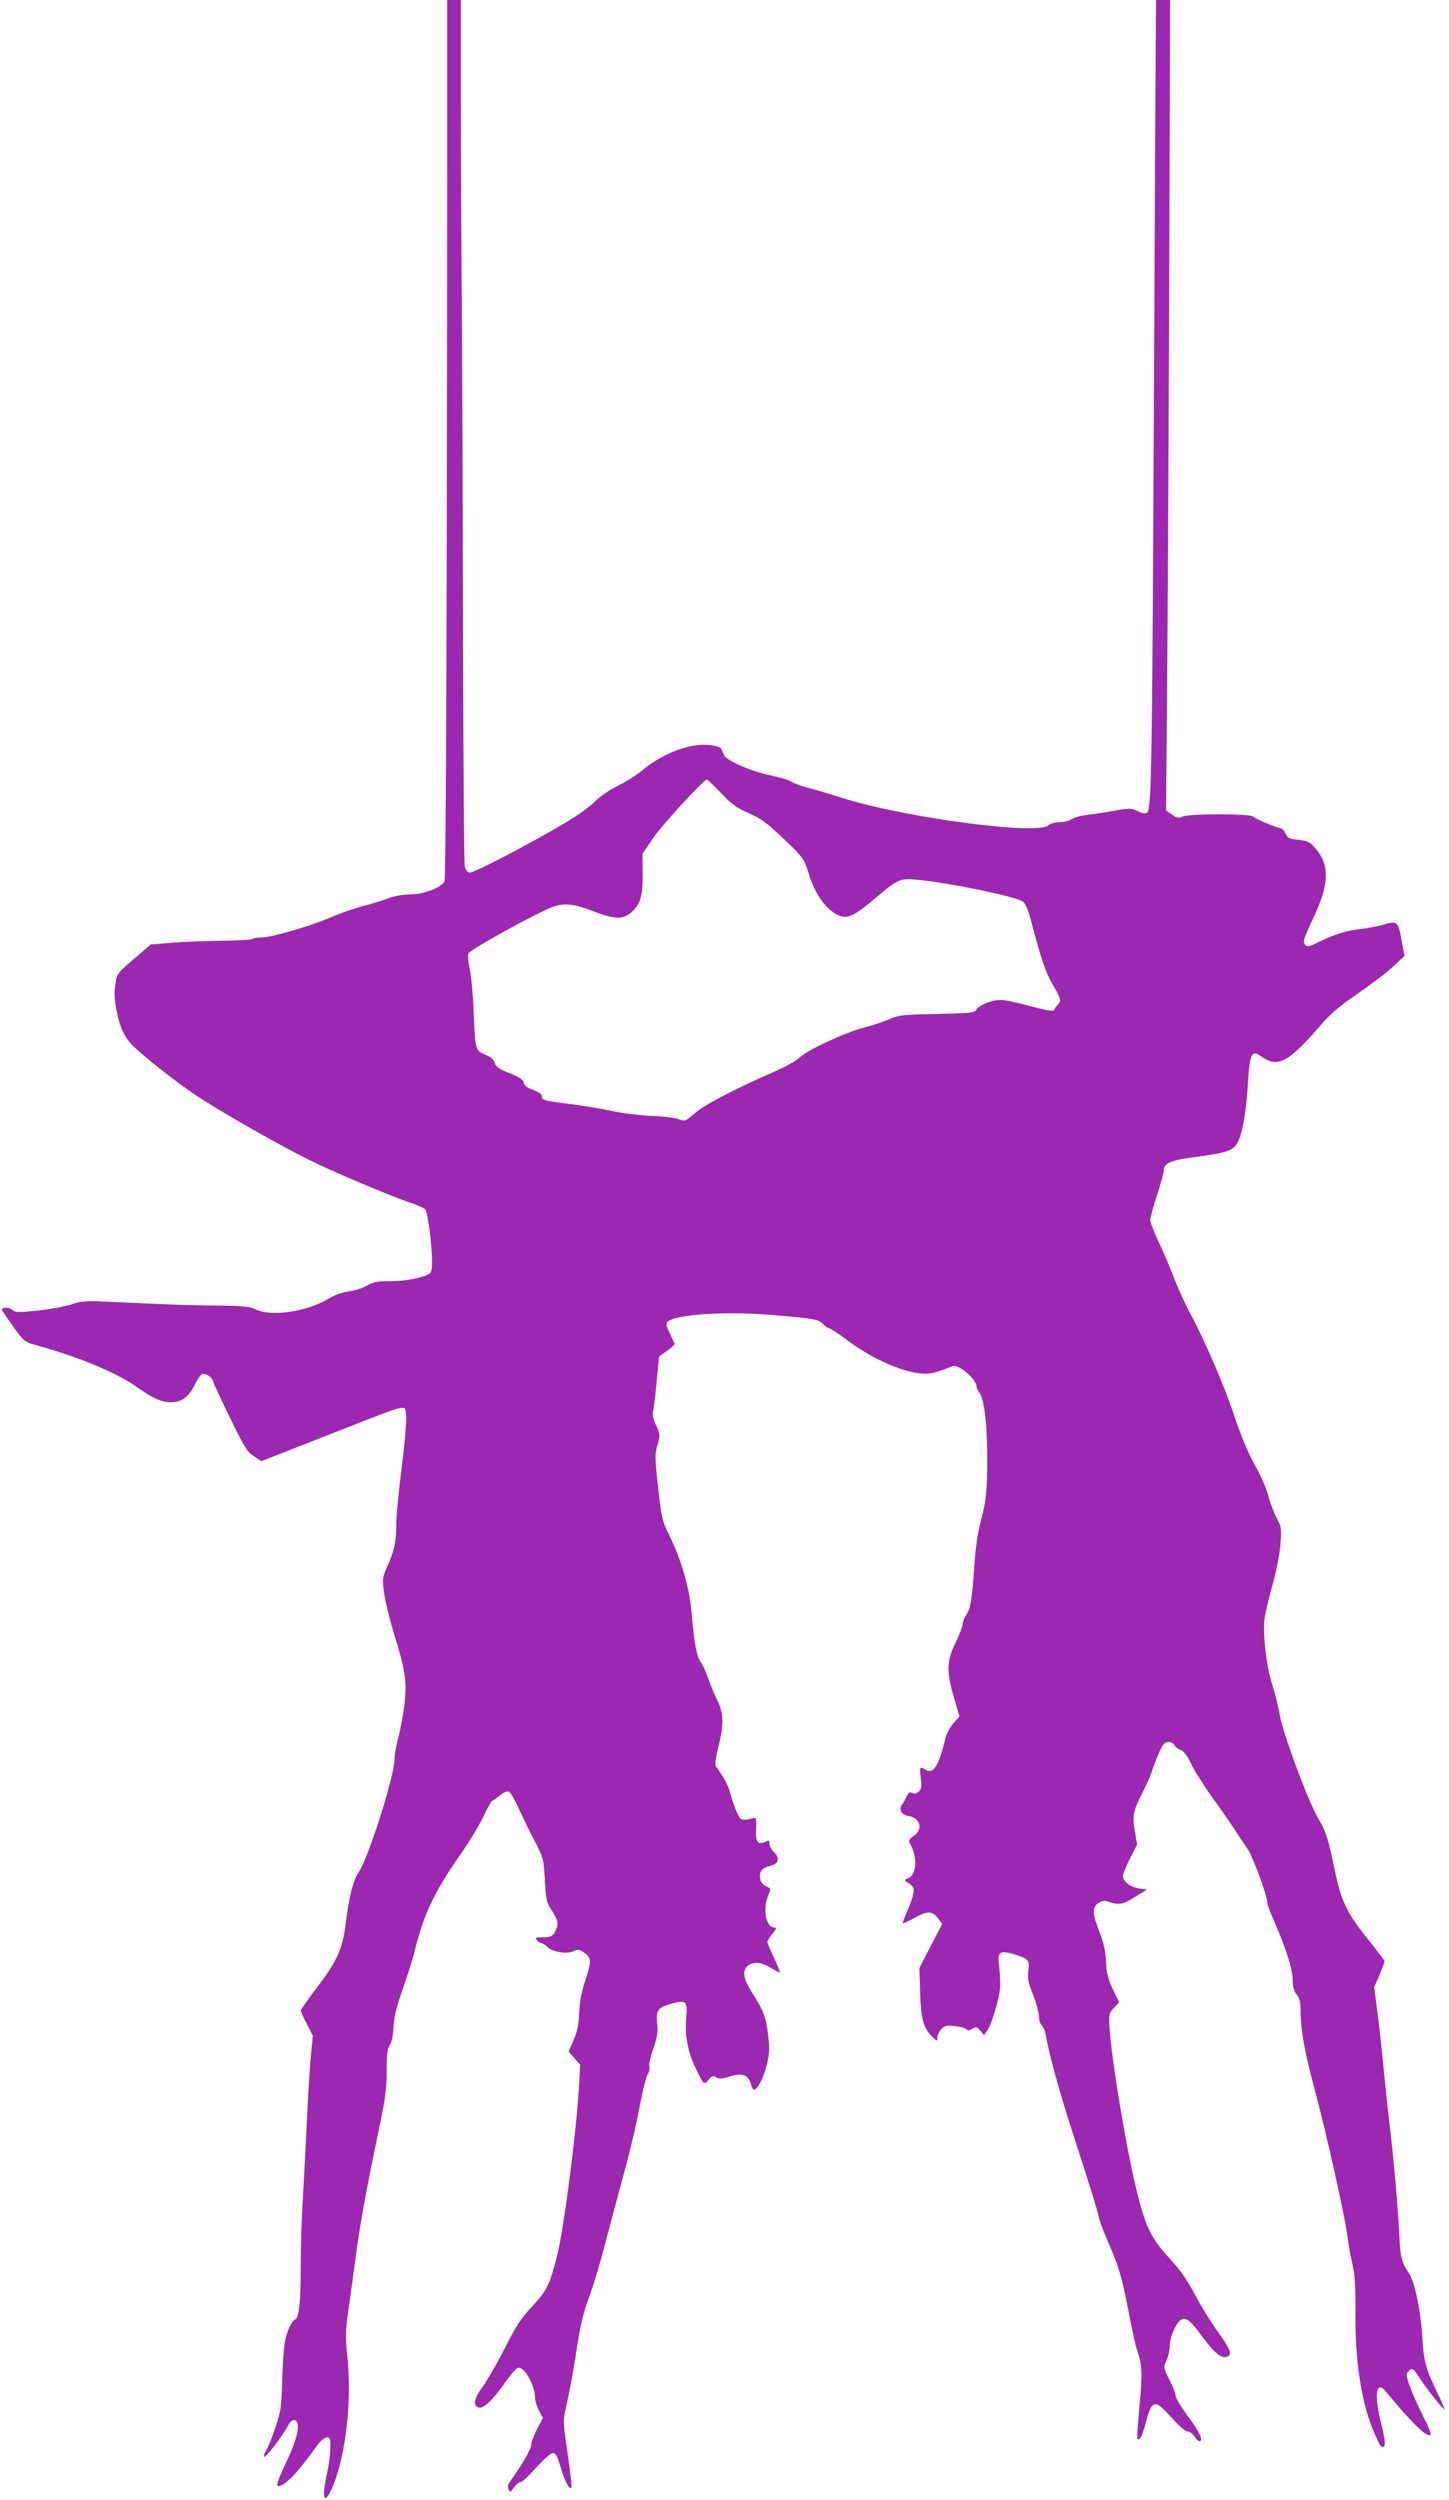 <?xml version="1.0" standalone="no"?>
<!DOCTYPE svg PUBLIC "-//W3C//DTD SVG 20010904//EN"
 "http://www.w3.org/TR/2001/REC-SVG-20010904/DTD/svg10.dtd">
<svg version="1.0" xmlns="http://www.w3.org/2000/svg"
 width="742pt" height="1280pt" viewBox="0 0 742 1280"
 preserveAspectRatio="xMidYMid meet">
<g transform="translate(0,1280) scale(0.1,-0.1)"
fill="#9c27b0" stroke="none">
<path d="M2290 11978 c-1 -2274 -6 -3675 -14 -3692 -15 -31 -109 -66 -176 -66
-36 0 -81 -8 -112 -20 -29 -11 -88 -29 -131 -40 -42 -11 -114 -36 -160 -56
-101 -44 -305 -104 -356 -104 -21 0 -41 -3 -45 -7 -4 -5 -74 -9 -154 -10 -81
-1 -197 -5 -258 -10 l-112 -9 -52 -45 c-125 -107 -120 -100 -129 -160 -7 -39
-5 -77 5 -129 17 -91 43 -146 91 -191 59 -56 209 -174 304 -239 118 -81 446
-268 604 -345 133 -65 429 -189 522 -219 28 -10 56 -22 61 -29 12 -16 31 -155
34 -245 2 -55 -1 -75 -12 -83 -35 -22 -120 -39 -198 -39 -70 0 -90 -4 -125
-24 -23 -13 -65 -26 -93 -29 -31 -4 -69 -17 -100 -36 -111 -68 -298 -95 -376
-55 -27 14 -64 18 -208 19 -96 0 -287 7 -424 14 -242 12 -251 12 -310 -8 -34
-11 -112 -25 -174 -32 -101 -10 -115 -10 -131 5 -16 14 -51 13 -51 -1 0 -3 26
-41 57 -85 53 -74 60 -79 112 -94 212 -58 413 -140 511 -209 92 -65 136 -85
186 -85 53 0 91 28 119 86 14 29 32 55 41 58 16 6 54 -18 54 -35 0 -4 38 -86
85 -183 74 -153 90 -179 124 -202 l39 -26 344 135 c333 131 359 141 386 138
19 -2 15 -99 -14 -330 -14 -113 -26 -237 -25 -276 0 -80 -10 -126 -47 -209
-25 -56 -25 -61 -14 -140 7 -44 30 -138 52 -209 57 -184 64 -237 51 -357 -7
-54 -21 -131 -32 -169 -10 -39 -19 -88 -19 -110 0 -85 -134 -507 -184 -579
-27 -40 -50 -128 -65 -257 -16 -132 -44 -195 -142 -324 -49 -65 -89 -122 -89
-126 0 -4 14 -35 31 -68 l31 -61 -11 -115 c-6 -64 -15 -222 -21 -351 -6 -129
-15 -300 -20 -380 -5 -80 -10 -230 -10 -335 0 -188 -9 -266 -30 -273 -15 -5
-38 -53 -50 -107 -6 -26 -12 -116 -15 -199 -3 -136 -6 -160 -34 -244 -17 -51
-38 -104 -47 -117 -9 -14 -14 -29 -12 -35 4 -12 97 109 122 158 11 22 23 32
34 30 33 -7 19 -87 -37 -204 -46 -97 -59 -134 -46 -134 33 0 101 70 195 203
34 48 69 62 71 30 4 -42 -4 -113 -17 -171 -31 -137 -11 -167 35 -52 62 158 92
426 71 639 -12 116 -11 145 3 244 9 62 26 186 38 277 21 161 51 329 123 675
29 135 36 193 36 280 0 85 4 116 16 133 10 15 17 49 19 90 1 49 14 103 49 202
26 74 53 162 61 195 43 180 101 302 240 500 38 55 88 137 110 183 21 45 42 82
46 82 4 0 21 12 38 26 18 15 38 24 47 20 8 -3 30 -41 49 -83 19 -43 56 -118
82 -168 46 -88 47 -93 53 -200 5 -95 9 -115 31 -150 36 -56 40 -71 28 -102
-13 -36 -26 -43 -73 -43 -33 0 -37 -2 -26 -15 7 -8 17 -15 23 -15 6 0 21 -10
33 -21 27 -26 102 -36 133 -19 18 9 27 8 46 -4 44 -29 46 -45 14 -141 -21 -63
-31 -114 -33 -170 -2 -60 -9 -95 -28 -140 l-26 -60 29 -33 30 -34 -6 -111
c-13 -229 -76 -720 -111 -862 -38 -153 -54 -185 -128 -264 -58 -62 -85 -103
-143 -219 -40 -78 -91 -166 -113 -196 -44 -58 -50 -98 -16 -104 23 -5 72 42
133 129 26 38 55 71 63 74 32 13 90 -86 90 -155 0 -14 9 -42 20 -63 l20 -38
-30 -57 c-16 -31 -30 -68 -30 -82 0 -21 -52 -109 -114 -195 -5 -7 -6 -21 -2
-31 7 -17 9 -17 28 9 11 15 26 27 33 27 8 0 44 34 81 75 37 41 76 75 85 75 14
0 23 -17 40 -73 21 -72 44 -116 55 -105 3 4 -5 81 -19 173 -23 152 -24 172
-11 228 25 113 34 161 59 320 17 110 35 185 59 247 19 49 58 176 85 282 28
106 73 276 101 378 28 102 62 248 76 325 14 77 32 150 40 163 8 13 13 31 9 41
-3 9 6 51 21 92 20 59 24 85 19 130 -7 66 5 81 76 100 74 20 81 12 73 -74 -8
-87 7 -168 46 -252 43 -91 45 -93 69 -64 16 20 23 22 39 12 15 -9 29 -8 67 4
62 21 96 10 109 -35 5 -17 12 -32 17 -32 18 0 50 62 66 129 14 60 15 85 6 154
-11 90 -23 121 -83 216 -44 70 -50 109 -22 134 26 24 71 21 117 -8 22 -13 43
-25 47 -25 4 0 -8 32 -27 72 -19 40 -35 78 -35 84 0 7 12 26 26 43 19 23 22
31 11 31 -45 0 -63 92 -33 165 14 34 14 35 -12 47 -18 9 -28 22 -30 41 -4 35
11 54 49 62 45 10 55 38 24 69 -14 14 -25 34 -25 46 0 17 -3 19 -19 10 -39
-20 -53 -3 -49 64 2 50 0 60 -12 57 -62 -16 -68 -14 -87 30 -11 24 -25 66 -32
92 -10 41 -35 89 -75 142 -6 8 -1 44 12 98 30 119 29 174 -7 245 -15 31 -36
82 -46 112 -10 30 -27 66 -37 80 -21 29 -33 95 -47 258 -11 125 -54 271 -117
397 -32 63 -37 85 -54 238 -17 153 -17 173 -3 219 14 49 14 54 -7 99 -16 34
-21 56 -15 76 4 15 12 84 18 152 l12 125 40 29 c22 15 40 32 40 35 -1 4 -12
28 -25 55 -17 33 -21 50 -13 58 40 40 310 57 558 34 205 -18 218 -21 241 -46
9 -10 22 -19 28 -19 6 0 47 -27 90 -59 158 -119 347 -192 441 -171 22 5 57 16
78 25 36 15 40 15 72 -5 39 -24 75 -66 75 -87 0 -7 9 -26 19 -41 25 -35 40
-204 36 -397 -2 -114 -8 -159 -29 -240 -19 -69 -30 -145 -37 -245 -11 -168
-19 -218 -42 -251 -10 -13 -17 -33 -17 -44 0 -11 -16 -54 -36 -95 -47 -96 -48
-149 -9 -282 l28 -97 -31 -35 c-17 -20 -36 -55 -41 -78 -34 -142 -62 -185
-101 -160 -30 19 -32 16 -25 -41 6 -43 4 -57 -10 -70 -12 -12 -21 -14 -33 -8
-13 7 -19 3 -29 -17 -7 -15 -18 -35 -25 -45 -17 -22 0 -51 33 -55 61 -9 78
-67 29 -102 -29 -20 -29 -22 -15 -50 35 -67 27 -153 -16 -168 -21 -8 -21 -9 6
-26 23 -15 27 -23 22 -52 -3 -19 -17 -60 -32 -91 -14 -31 -23 -58 -21 -60 2
-2 29 10 60 27 64 37 91 36 120 -3 l21 -29 -59 -112 -58 -113 4 -129 c4 -137
18 -183 67 -228 21 -19 21 -19 21 2 0 12 10 32 21 43 18 18 28 20 72 14 29 -3
54 -11 58 -17 4 -6 14 -5 28 4 20 12 24 10 41 -10 l19 -22 16 22 c25 36 66
176 67 232 0 28 -2 74 -6 102 -10 69 3 79 75 58 76 -23 82 -29 75 -85 -5 -38
-1 -61 24 -122 16 -41 30 -91 30 -110 0 -19 6 -40 14 -46 8 -7 17 -28 21 -49
20 -117 78 -322 165 -587 54 -165 101 -318 105 -339 3 -22 25 -80 47 -130 57
-130 74 -189 108 -365 16 -86 35 -174 43 -196 26 -73 28 -119 12 -284 -8 -90
-13 -166 -11 -169 12 -11 25 13 41 75 34 129 47 132 135 33 35 -40 70 -70 81
-70 10 0 26 -11 35 -25 9 -14 20 -25 25 -25 24 0 3 46 -56 125 -36 48 -65 97
-65 108 0 11 -14 48 -32 82 -31 62 -31 63 -15 98 9 19 17 52 17 74 0 42 28
111 53 131 26 22 49 6 115 -84 63 -85 97 -112 126 -101 27 11 18 35 -46 125
-35 48 -88 134 -118 191 -39 74 -76 128 -130 186 -89 97 -119 153 -159 306
-54 205 -134 673 -148 860 -6 88 -5 90 21 118 l27 28 -33 68 c-25 54 -32 84
-34 140 -2 50 -11 92 -33 150 -38 98 -39 129 -6 151 20 13 31 14 56 5 50 -17
70 -13 133 27 l59 37 -43 6 c-43 6 -80 36 -80 65 0 8 16 47 36 87 l37 72 -12
70 c-13 80 -9 101 42 201 19 38 41 87 47 109 7 21 23 63 36 92 19 43 28 53 48
53 13 0 26 -7 30 -15 3 -8 17 -20 31 -25 18 -7 34 -28 52 -67 15 -32 63 -109
107 -171 45 -62 97 -137 116 -166 19 -30 50 -76 68 -102 29 -43 102 -242 102
-278 0 -8 17 -55 39 -103 57 -131 91 -239 91 -293 0 -32 6 -55 20 -73 15 -18
20 -40 20 -80 0 -96 19 -207 70 -397 63 -235 155 -649 170 -760 6 -47 18 -114
27 -150 11 -48 15 -112 14 -246 -3 -228 29 -445 86 -586 19 -48 40 -91 45 -94
25 -15 25 18 3 106 -40 156 -30 237 22 174 136 -165 212 -238 229 -221 4 3
-11 41 -33 84 -22 43 -53 110 -68 150 -23 60 -26 75 -15 88 19 23 27 19 57
-27 31 -51 125 -169 130 -165 1 2 -12 35 -31 73 -62 126 -75 170 -82 288 -8
143 -39 291 -69 336 -38 56 -45 84 -50 208 -7 137 -30 398 -50 562 -8 63 -21
189 -30 280 -8 91 -23 221 -32 290 l-16 125 27 62 c14 34 26 66 26 70 0 4 -38
55 -85 113 -103 127 -136 194 -165 331 -36 175 -50 222 -85 279 -52 85 -185
441 -202 540 -8 47 -26 117 -39 157 -28 84 -48 255 -39 332 4 29 22 108 41
175 20 72 37 157 41 209 6 81 4 91 -20 135 -14 26 -33 76 -42 112 -9 36 -40
108 -70 160 -34 61 -70 147 -101 240 -49 152 -155 398 -230 536 -24 45 -59
122 -78 170 -18 49 -54 134 -80 188 -25 54 -46 108 -46 119 0 11 16 69 35 128
19 60 35 117 35 127 0 36 32 50 155 67 158 21 190 31 214 61 29 37 51 151 61
308 9 162 19 182 67 148 88 -63 141 -34 321 176 34 40 95 90 174 144 67 46
149 108 181 138 l59 55 -12 65 c-20 114 -23 117 -97 95 -27 -8 -75 -17 -108
-21 -74 -7 -142 -28 -219 -66 -52 -26 -60 -28 -73 -15 -13 13 -8 30 43 138 82
175 84 269 9 356 -28 32 -39 38 -86 43 -46 4 -56 9 -67 33 -7 15 -18 27 -25
27 -18 0 -127 46 -140 59 -15 15 -327 15 -361 0 -20 -10 -29 -8 -55 10 l-30
21 5 553 c3 303 8 1237 11 2075 l5 1522 -36 0 -36 0 -1 -102 c-1 -116 -5 -821
-13 -2558 -7 -1279 -11 -1483 -31 -1500 -9 -8 -23 -6 -49 6 -34 17 -42 17
-128 1 -51 -9 -115 -18 -141 -21 -27 -3 -58 -13 -70 -21 -12 -8 -39 -15 -61
-15 -22 0 -47 -7 -57 -16 -57 -52 -741 40 -1059 141 -58 19 -134 41 -169 50
-35 9 -74 23 -88 32 -13 9 -64 24 -114 34 -91 19 -216 73 -230 100 -4 7 -10
21 -13 30 -3 12 -21 19 -63 24 -98 11 -237 -41 -342 -128 -29 -25 -87 -61
-128 -81 -42 -21 -92 -55 -116 -80 -23 -24 -91 -73 -152 -109 -186 -110 -469
-258 -490 -255 -12 2 -21 13 -25 33 -4 17 -7 536 -9 1155 -1 619 -4 1395 -6
1725 -3 330 -5 815 -5 1078 l0 477 -35 0 -35 0 0 -822z m1402 -3238 c54 -58
81 -77 143 -104 63 -28 93 -50 179 -132 102 -98 103 -99 130 -185 34 -110 99
-192 165 -211 36 -11 77 11 171 91 118 100 127 105 219 96 156 -14 495 -84
537 -110 15 -10 28 -39 43 -97 54 -203 75 -267 112 -330 43 -74 45 -83 25
-104 -8 -7 -16 -19 -18 -25 -3 -9 -38 -3 -122 19 -64 18 -132 32 -151 32 -45
0 -113 -27 -125 -50 -9 -16 -30 -18 -202 -22 -174 -3 -198 -6 -242 -26 -28
-12 -85 -32 -129 -43 -96 -24 -296 -117 -334 -155 -15 -15 -66 -44 -113 -65
-205 -89 -368 -173 -419 -217 -51 -44 -54 -45 -85 -33 -17 7 -80 15 -141 17
-60 3 -150 14 -200 25 -49 11 -151 28 -225 37 -119 15 -135 19 -135 36 0 13
-14 23 -45 35 -31 11 -46 23 -48 37 -2 16 -21 28 -73 49 -54 21 -70 32 -75 52
-5 17 -20 31 -50 43 -51 22 -50 20 -59 230 -3 80 -12 174 -20 210 -8 38 -10
71 -5 80 9 16 268 162 390 219 85 41 129 40 246 -4 113 -43 151 -44 194 -9 49
42 62 85 61 201 l-1 102 57 83 c45 66 253 292 273 297 3 0 35 -31 72 -69z"/>
</g>
</svg>
